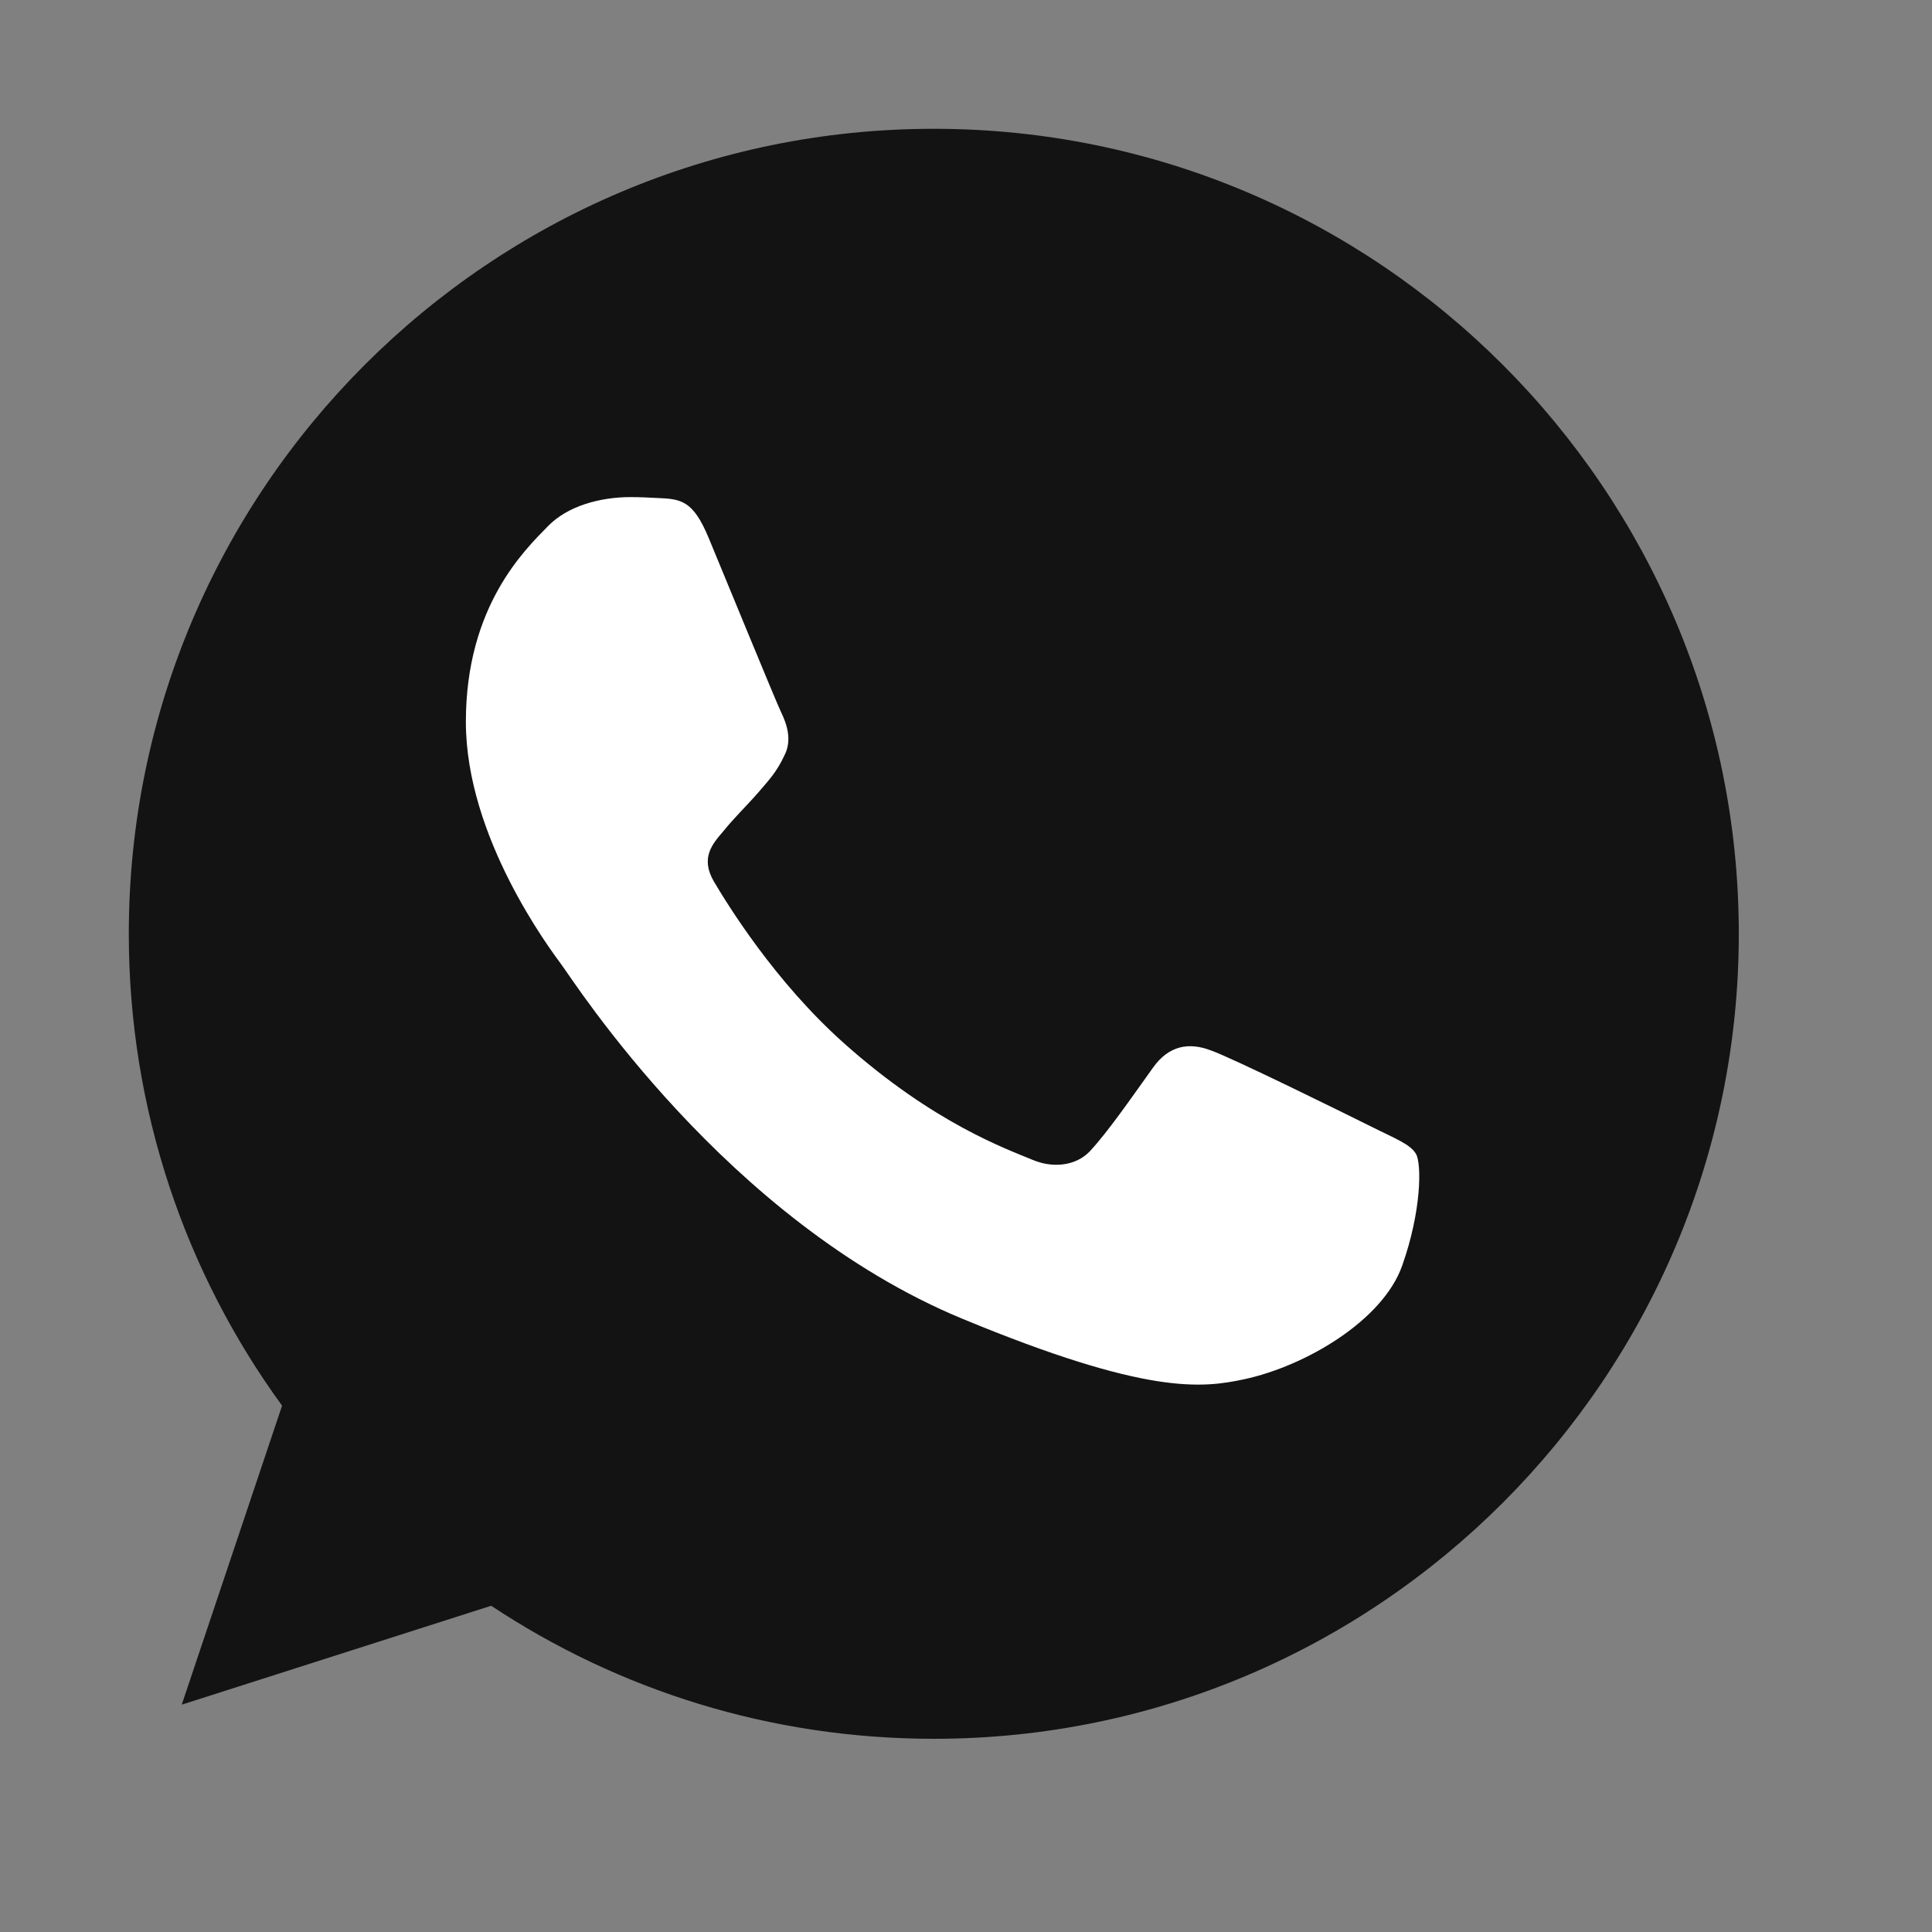 <?xml version="1.0" encoding="UTF-8"?> <svg xmlns="http://www.w3.org/2000/svg" width="30" height="30" viewBox="0 0 30 30" fill="none"><rect x="0" y="0" width="30" height="30" fill="#808080" stroke="none"/><path d="M14.503 2H14.497C7.605 2 2 7.606 2 14.5C2 17.234 2.881 19.769 4.38 21.827L2.822 26.47L7.627 24.934C9.603 26.244 11.961 27 14.503 27C21.395 27 27 21.392 27 14.5C27 7.608 21.395 2 14.503 2Z" fill="#131313"></path><path d="M21.773 19.653C21.472 20.505 20.275 21.211 19.32 21.417C18.667 21.556 17.814 21.667 14.942 20.477C11.269 18.955 8.903 15.222 8.719 14.98C8.542 14.738 7.234 13.003 7.234 11.209C7.234 9.416 8.145 8.542 8.512 8.167C8.814 7.859 9.312 7.719 9.791 7.719C9.945 7.719 10.084 7.727 10.209 7.733C10.577 7.748 10.761 7.77 11.003 8.35C11.305 9.077 12.039 10.87 12.127 11.055C12.216 11.239 12.305 11.489 12.18 11.731C12.062 11.981 11.959 12.092 11.775 12.305C11.591 12.517 11.416 12.68 11.231 12.908C11.062 13.106 10.872 13.319 11.084 13.686C11.297 14.045 12.031 15.244 13.113 16.206C14.508 17.448 15.639 17.845 16.044 18.014C16.345 18.139 16.705 18.109 16.925 17.875C17.205 17.573 17.55 17.073 17.902 16.581C18.152 16.228 18.467 16.184 18.798 16.309C19.136 16.427 20.922 17.309 21.289 17.492C21.656 17.677 21.898 17.764 21.988 17.919C22.075 18.073 22.075 18.8 21.773 19.653Z" fill="white"></path></svg> 